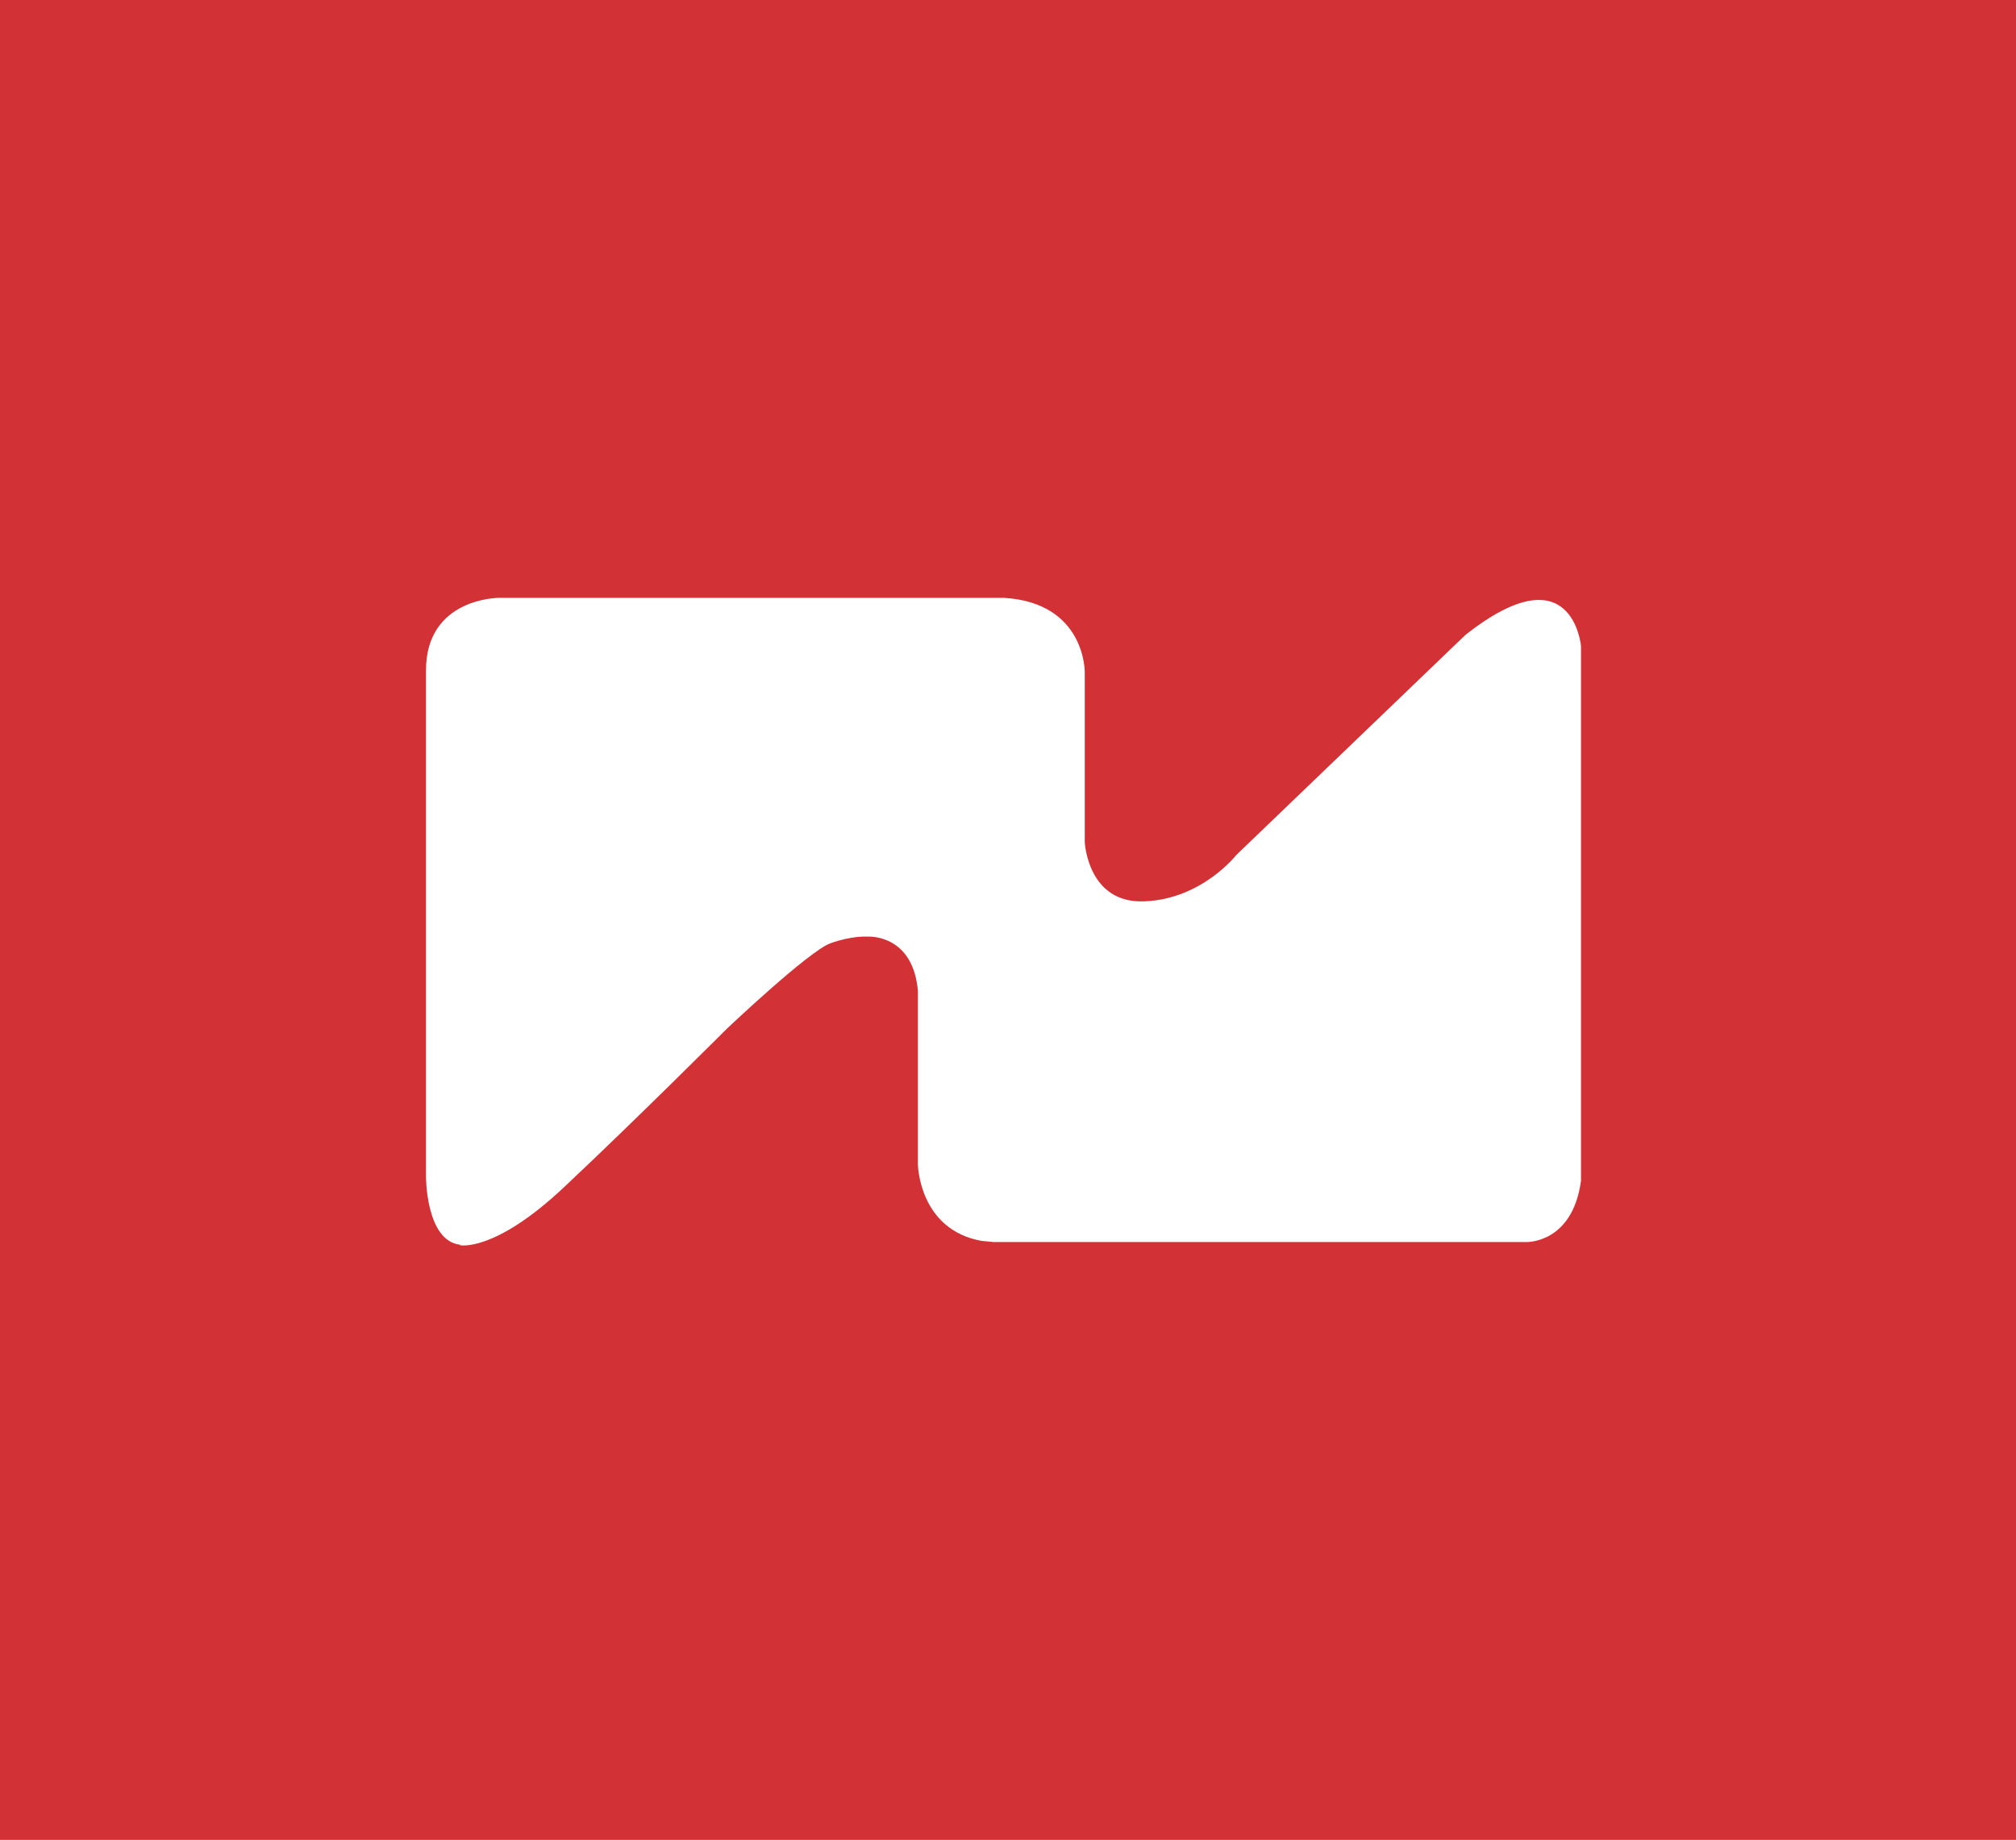 <svg xmlns="http://www.w3.org/2000/svg" id="Layer_2" viewBox="0 0 51.35 46.87"><defs><style>.cls-1{fill:#fff;}.cls-2{fill:#d23235;}</style></defs><g id="Nerval_FFE"><rect class="cls-2" width="51.35" height="46.87"></rect><path class="cls-1" d="M11.71,31.72s.88.2,2.67-1.49c1.8-1.69,4.14-4.03,4.14-4.03,0,0,2.08-1.97,2.63-2.17s.94-.17.94-.17c0,0,1.16-.09,1.29,1.38v4.42s.02,1.66,1.62,1.95l.31.03h13.56s1.18.05,1.4-1.56v-13.62s-.21-2.45-2.95-.28l-5.83,5.6s-.87,1.12-2.33,1.18c-1.46.07-1.53-1.51-1.53-1.51v-4.33s.02-1.76-2.05-1.89h-12.88s-1.85,0-1.85,1.85v12.88s-.01,1.66.88,1.75h0Z"></path></g></svg>